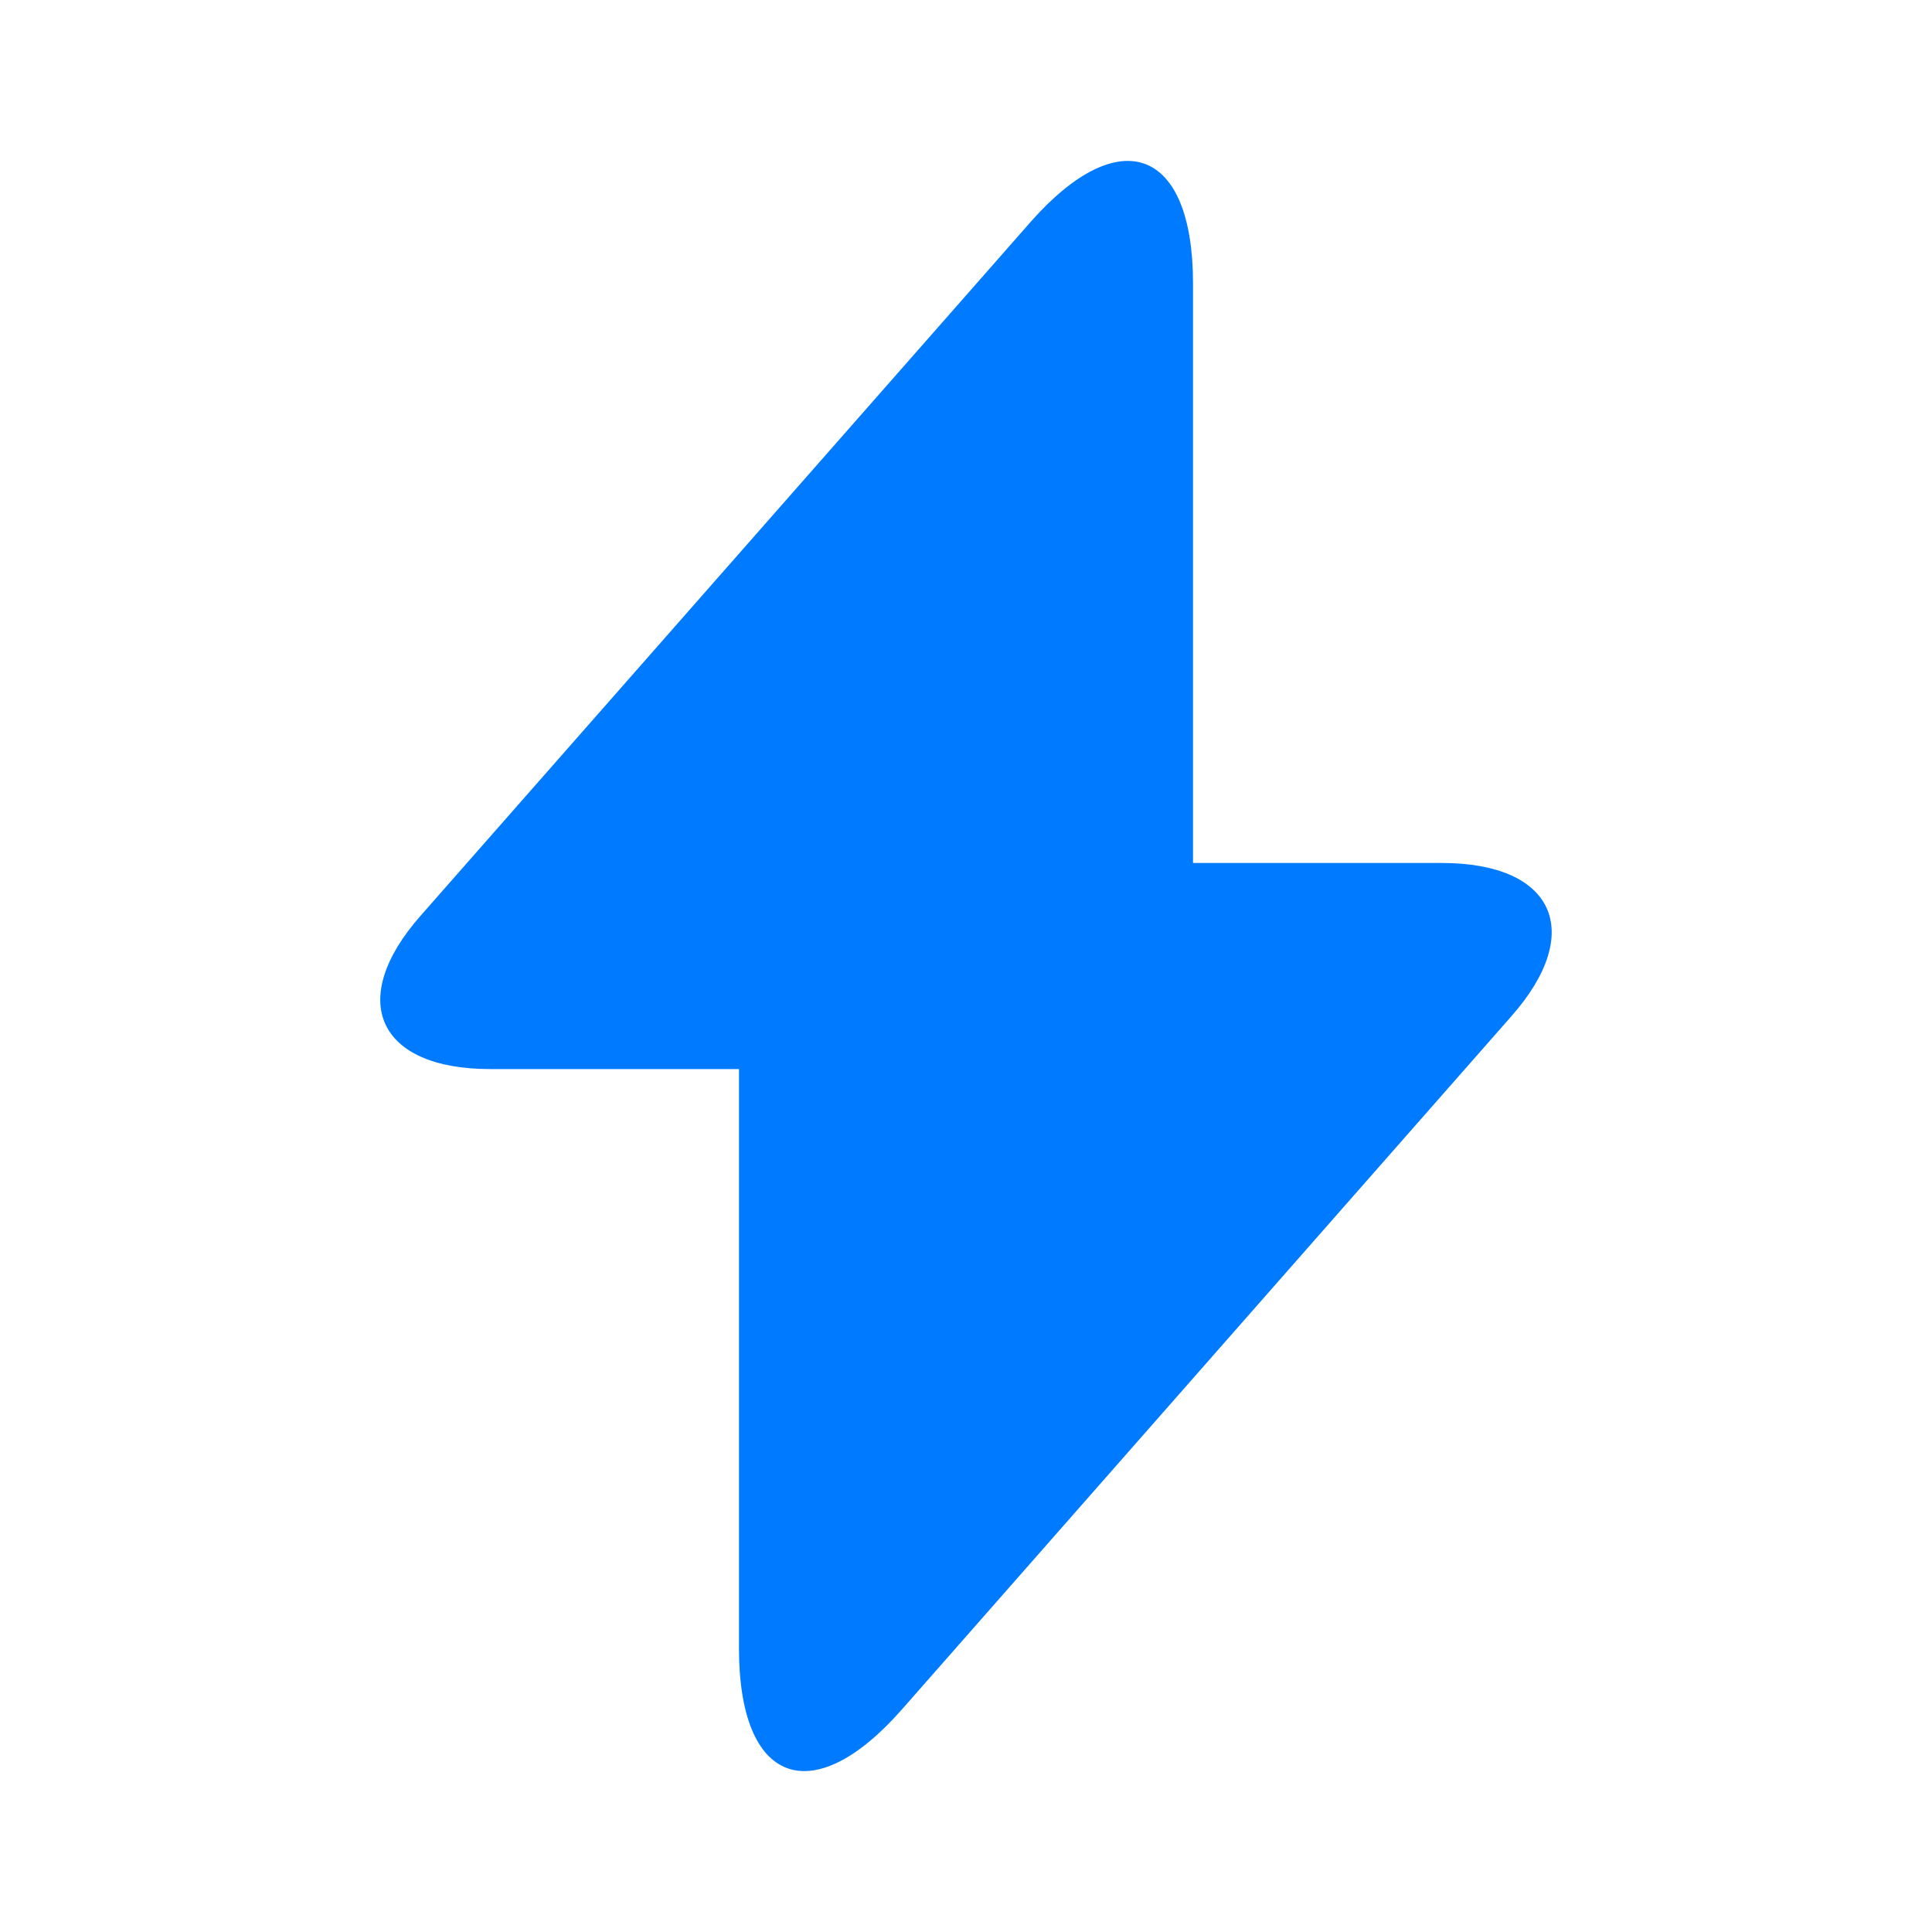 <?xml version="1.0" encoding="UTF-8"?> <svg xmlns="http://www.w3.org/2000/svg" width="40" height="40" viewBox="0 0 40 40" fill="none"><path d="M29.849 17.867H24.7V5.867C24.7 3.067 23.183 2.5 21.333 4.6L20 6.117L8.716 18.95C7.166 20.7 7.816 22.134 10.149 22.134H15.3V34.133C15.3 36.934 16.816 37.5 18.666 35.4L20 33.883L31.283 21.05C32.833 19.3 32.183 17.867 29.849 17.867Z" fill="#007AFF"></path></svg> 